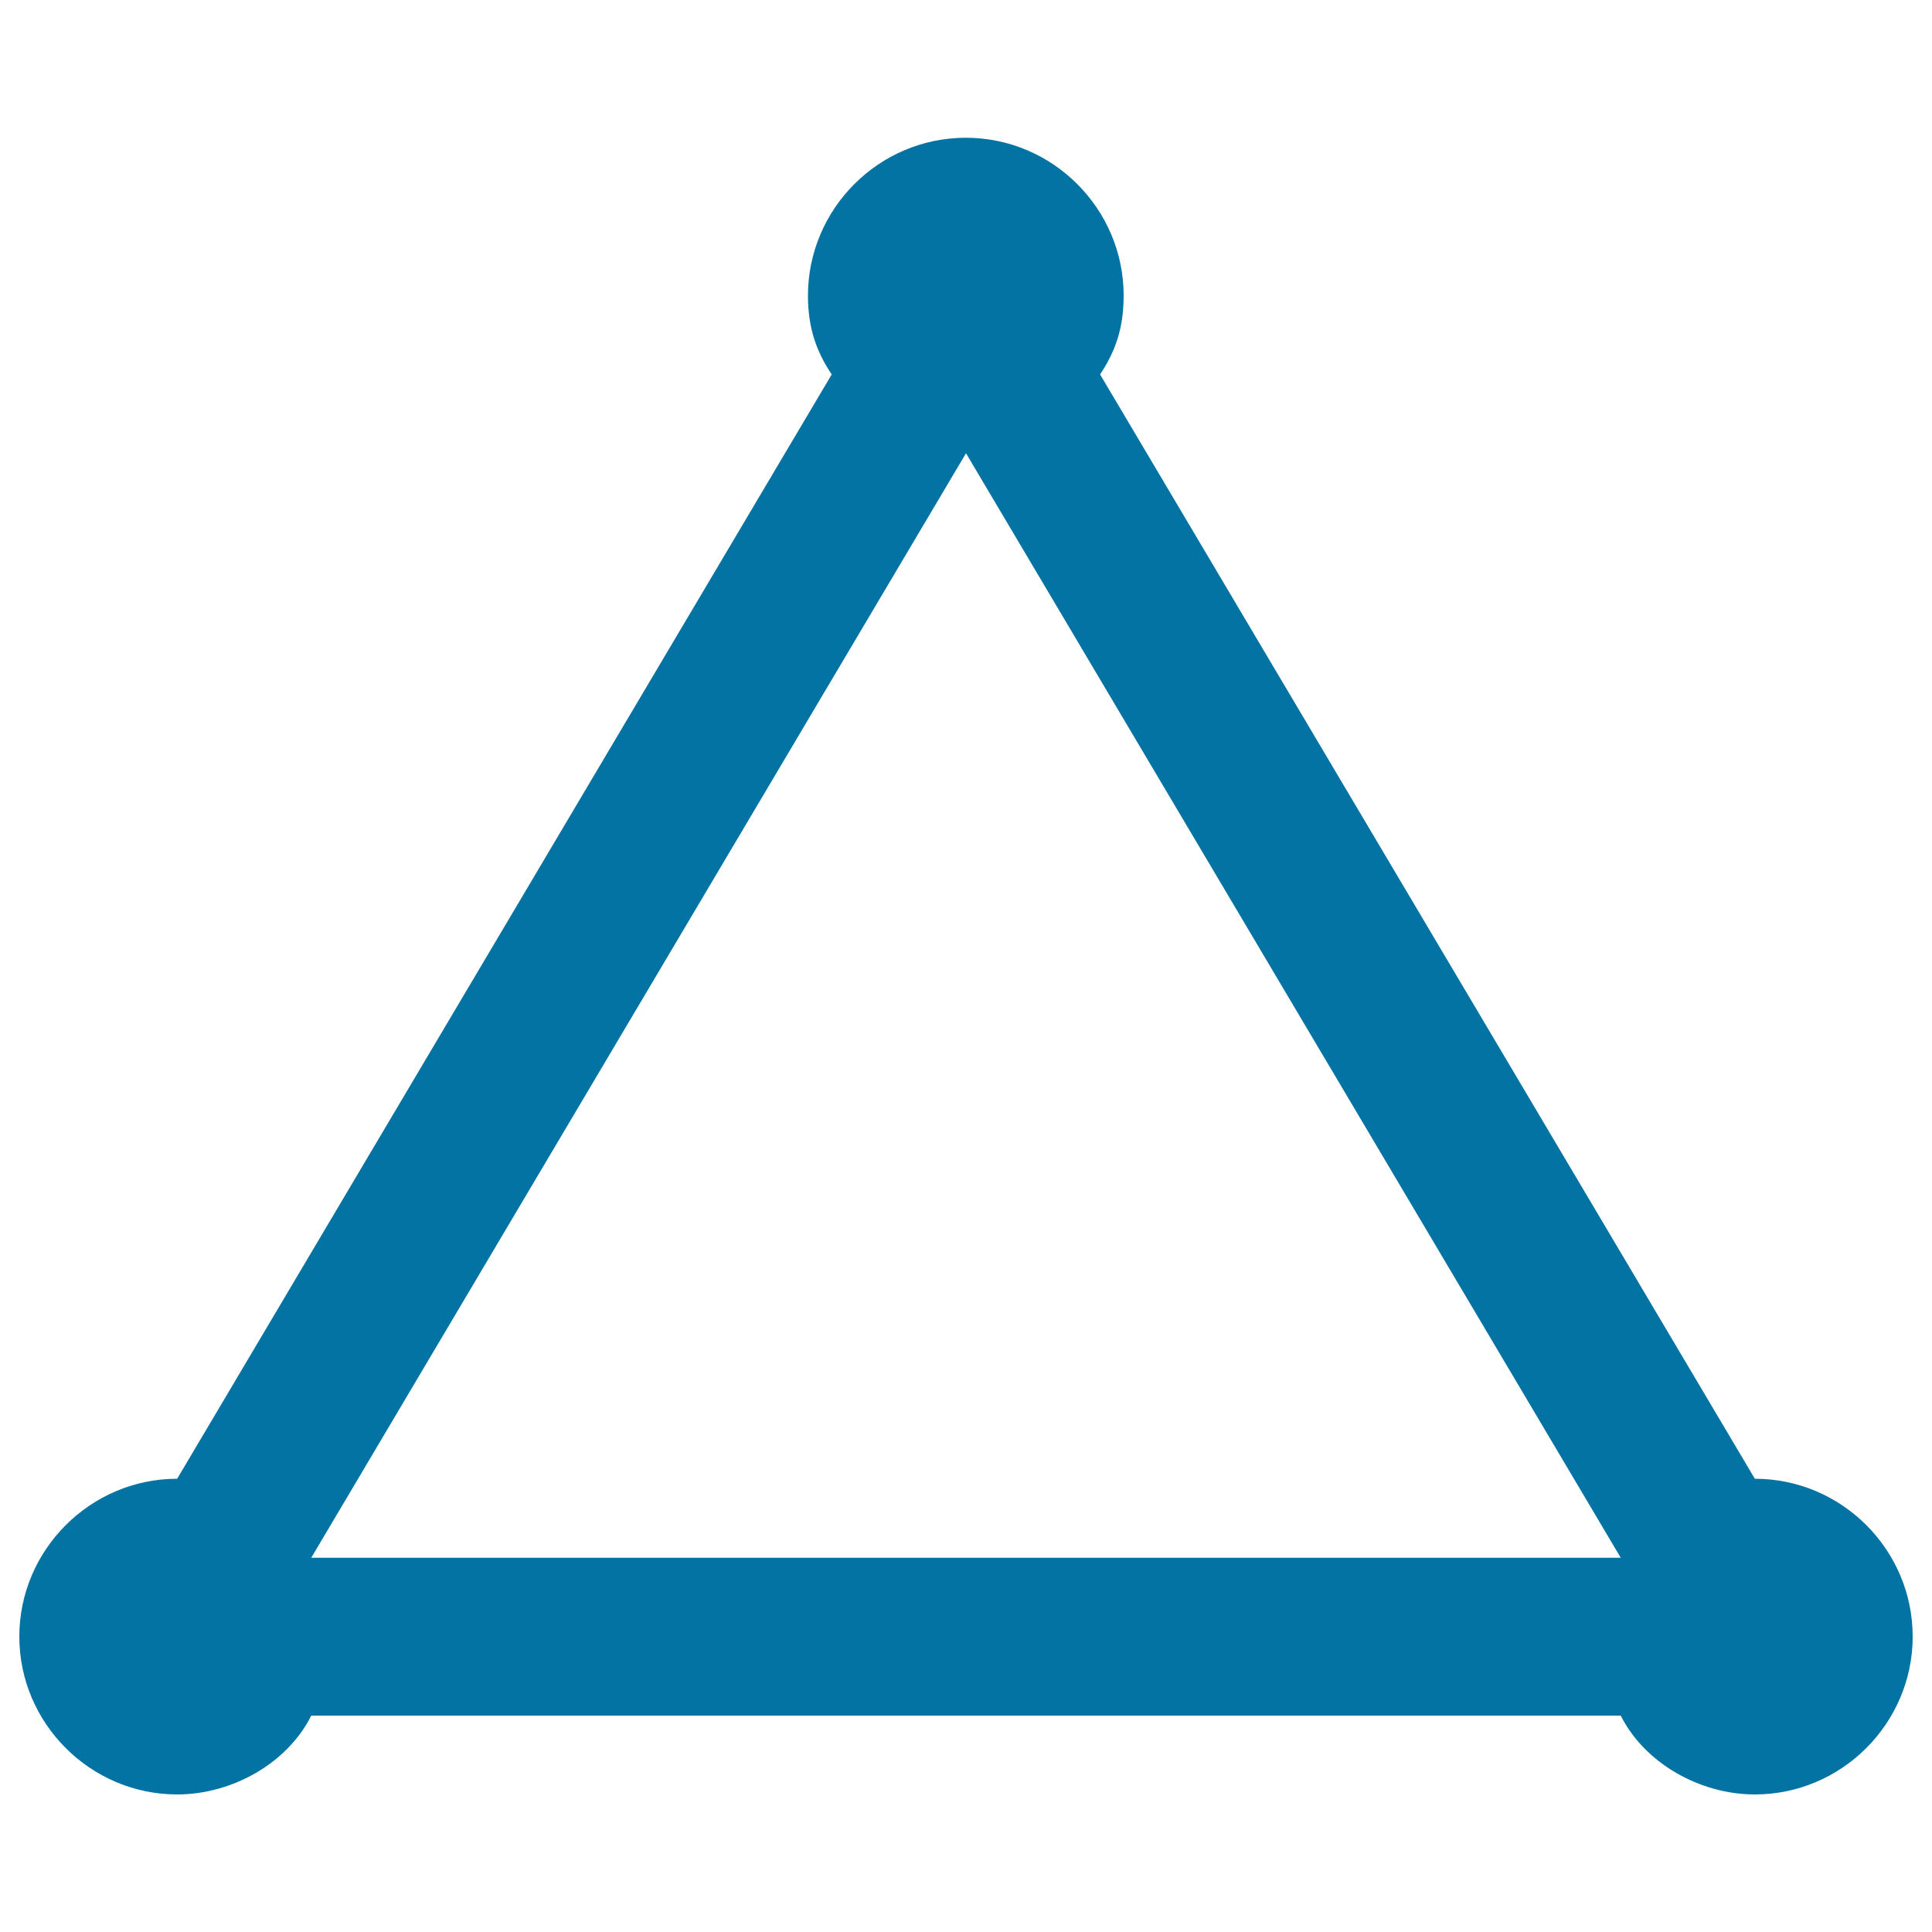 <svg xmlns="http://www.w3.org/2000/svg" viewBox="0 0 1000 1000" style="fill:#0273a2">
<title>Triangle Stroked SVG icons</title>
<path d="M908.3,765.4L908.3,765.4L569.4,193.8c8.2-12.3,12.2-24.5,12.2-40.8c0-44.9-36.7-81.7-81.7-81.7s-81.7,36.8-81.7,81.7c0,16.3,4.1,28.6,12.3,40.8L91.7,765.4l0,0c-44.9,0-81.7,36.8-81.7,81.7c0,44.9,36.8,81.7,81.7,81.7c28.6,0,57.2-16.3,69.4-40.8h677.8c12.3,24.5,40.8,40.8,69.4,40.8c44.9,0,81.7-36.8,81.7-81.7C990,802.2,953.3,765.4,908.3,765.4z M500,234.6L500,234.6L500,234.6l338.9,571.7H161.1L500,234.6z"/>
</svg>